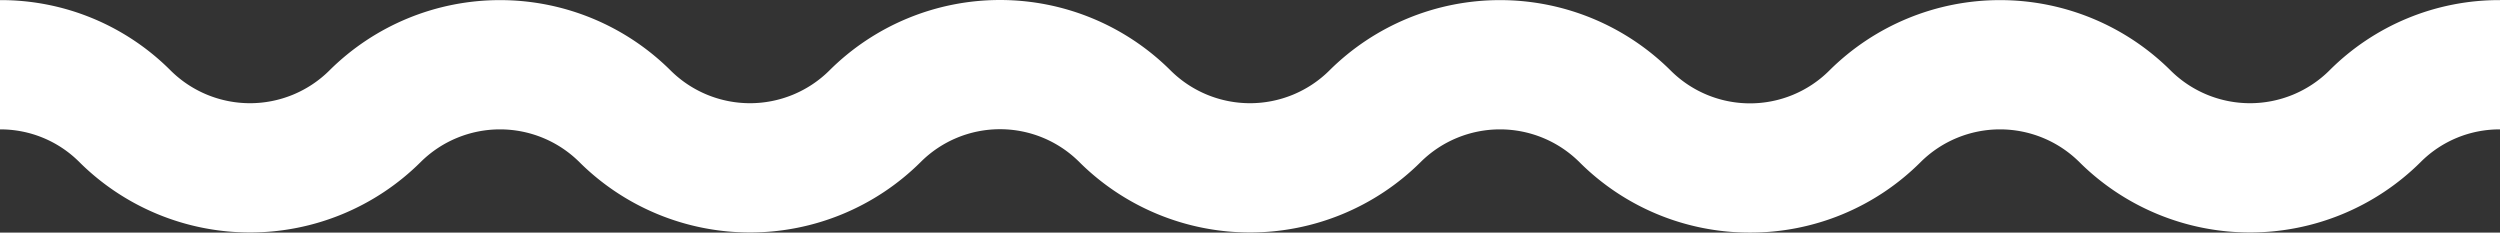 <svg xmlns="http://www.w3.org/2000/svg" id="Group_64" data-name="Group 64" width="94" height="8.745" viewBox="0 0 94 8.745"><rect x="0" y="0" width="94" height="8.745" fill="#333333" stroke="none"/><path id="Path_30" data-name="Path 30" d="M3487.684,1535.792a9.051,9.051,0,0,1-6.419-2.654,4.236,4.236,0,0,0-5.962,0,9.1,9.1,0,0,1-12.838,0,4.221,4.221,0,0,0-5.962,0,9.1,9.1,0,0,1-12.838,0,4.236,4.236,0,0,0-5.962,0,9.1,9.1,0,0,1-12.838,0,4.186,4.186,0,0,0-2.981-1.226v-4.861a9.017,9.017,0,0,1,6.419,2.65,4.236,4.236,0,0,0,5.962,0,9.1,9.1,0,0,1,12.838,0,4.236,4.236,0,0,0,5.962,0,9.09,9.09,0,0,1,12.838,0,4.236,4.236,0,0,0,5.962,0,9.1,9.1,0,0,1,12.838,0,4.222,4.222,0,0,0,5.962,0,9.1,9.1,0,0,1,12.838,0,4.236,4.236,0,0,0,5.962,0,9.016,9.016,0,0,1,6.419-2.65v4.861a4.184,4.184,0,0,0-2.981,1.226,9.1,9.1,0,0,1-12.838,0,4.236,4.236,0,0,0-5.962,0A9.052,9.052,0,0,1,3487.684,1535.792Z" transform="translate(-3421.884 -1527.047)" fill="#fff"></path></svg>
